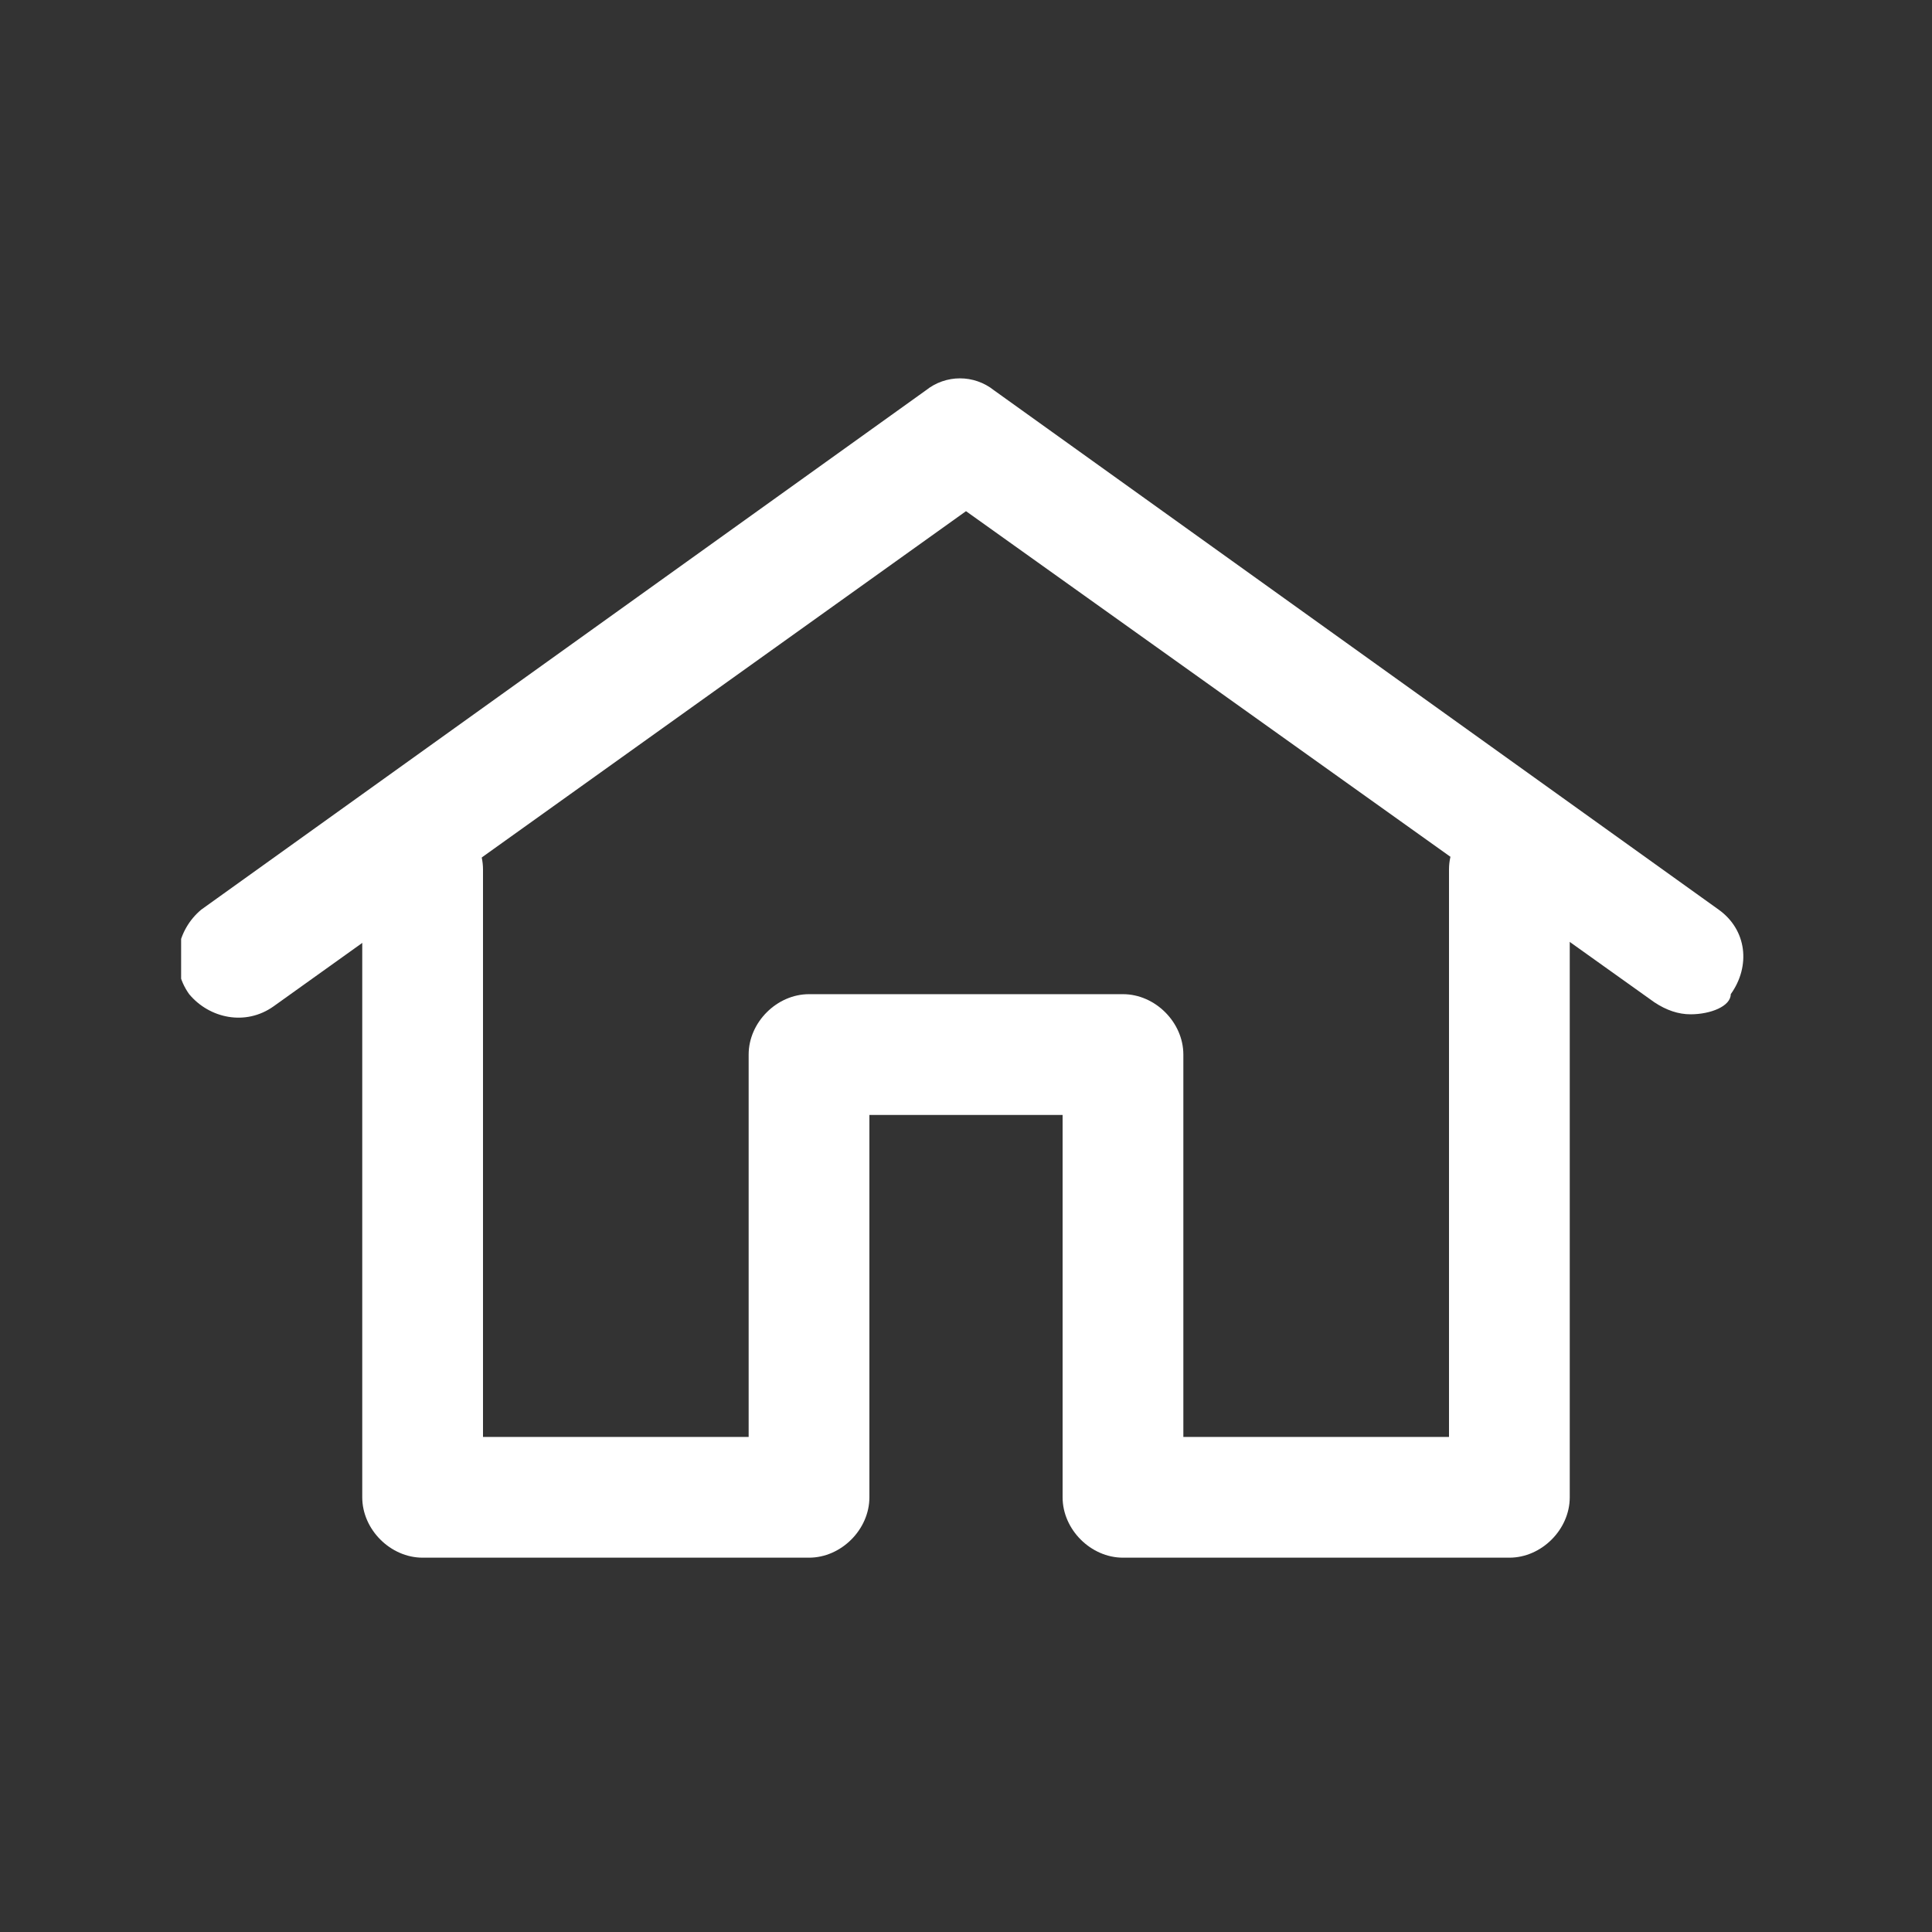 <?xml version="1.0" encoding="utf-8"?>
<!-- Generator: Adobe Illustrator 21.1.0, SVG Export Plug-In . SVG Version: 6.00 Build 0)  -->
<svg xmlns="http://www.w3.org/2000/svg" xmlns:xlink="http://www.w3.org/1999/xlink" version="1.1" width="48" height="48"><rect width="100%" height="100%" fill="#333333" stroke="none"/><svg xmlns:xlink="http://www.w3.org/1999/xlink" version="1.1" id="Ebene_1" x="0" y="0" viewBox="0 0 48 48" style="enable-background:new 0 0 48 48;" xml:space="preserve" width="48" height="48">
<style type="text/css">
	.st0{clip-path:url(#SVGID_2_);fill:#FFFFFF;}
	.st1{clip-path:url(#SVGID_4_);fill:#FFFFFF;}
</style>
<g>
	<g>
		<defs>
			<rect id="SVGID_1_" x="4.5" y="9.3" width="39.1" height="29.4"/>
		</defs>
		<clipPath id="SVGID_2_">
			<use xlink:href="#SVGID_1_" style="overflow:visible;"/>
		</clipPath>
		<path class="st0" d="M37.5,38.7h-9.6c-0.8,0-1.5-0.7-1.5-1.5v-9.5h-4.8v9.5c0,0.8-0.7,1.5-1.5,1.5h-9.6C9.7,38.7,9,38,9,37.2V21.6    c0-0.8,0.7-1.5,1.5-1.5s1.5,0.7,1.5,1.5v14.1h6.6v-9.5c0-0.8,0.7-1.5,1.5-1.5h7.8c0.8,0,1.5,0.7,1.5,1.5v9.5H36V21.6    c0-0.8,0.7-1.5,1.5-1.5s1.5,0.7,1.5,1.5v15.6C39,38,38.3,38.7,37.5,38.7"/>
	</g>
	<g>
		<defs>
			<rect id="SVGID_3_" x="4.5" y="9.3" width="39.1" height="29.4"/>
		</defs>
		<clipPath id="SVGID_4_">
			<use xlink:href="#SVGID_3_" style="overflow:visible;"/>
		</clipPath>
		<path class="st1" d="M42,25.2c-0.3,0-0.6-0.1-0.9-0.3L24,12.7L6.8,25c-0.7,0.5-1.6,0.3-2.1-0.3C4.2,24,4.4,23.1,5,22.6L23,9.7    c0.5-0.4,1.2-0.4,1.7,0l18,12.9c0.7,0.5,0.8,1.4,0.3,2.1C43,25,42.5,25.2,42,25.2"/>
	</g>
</g>
</svg></svg>
